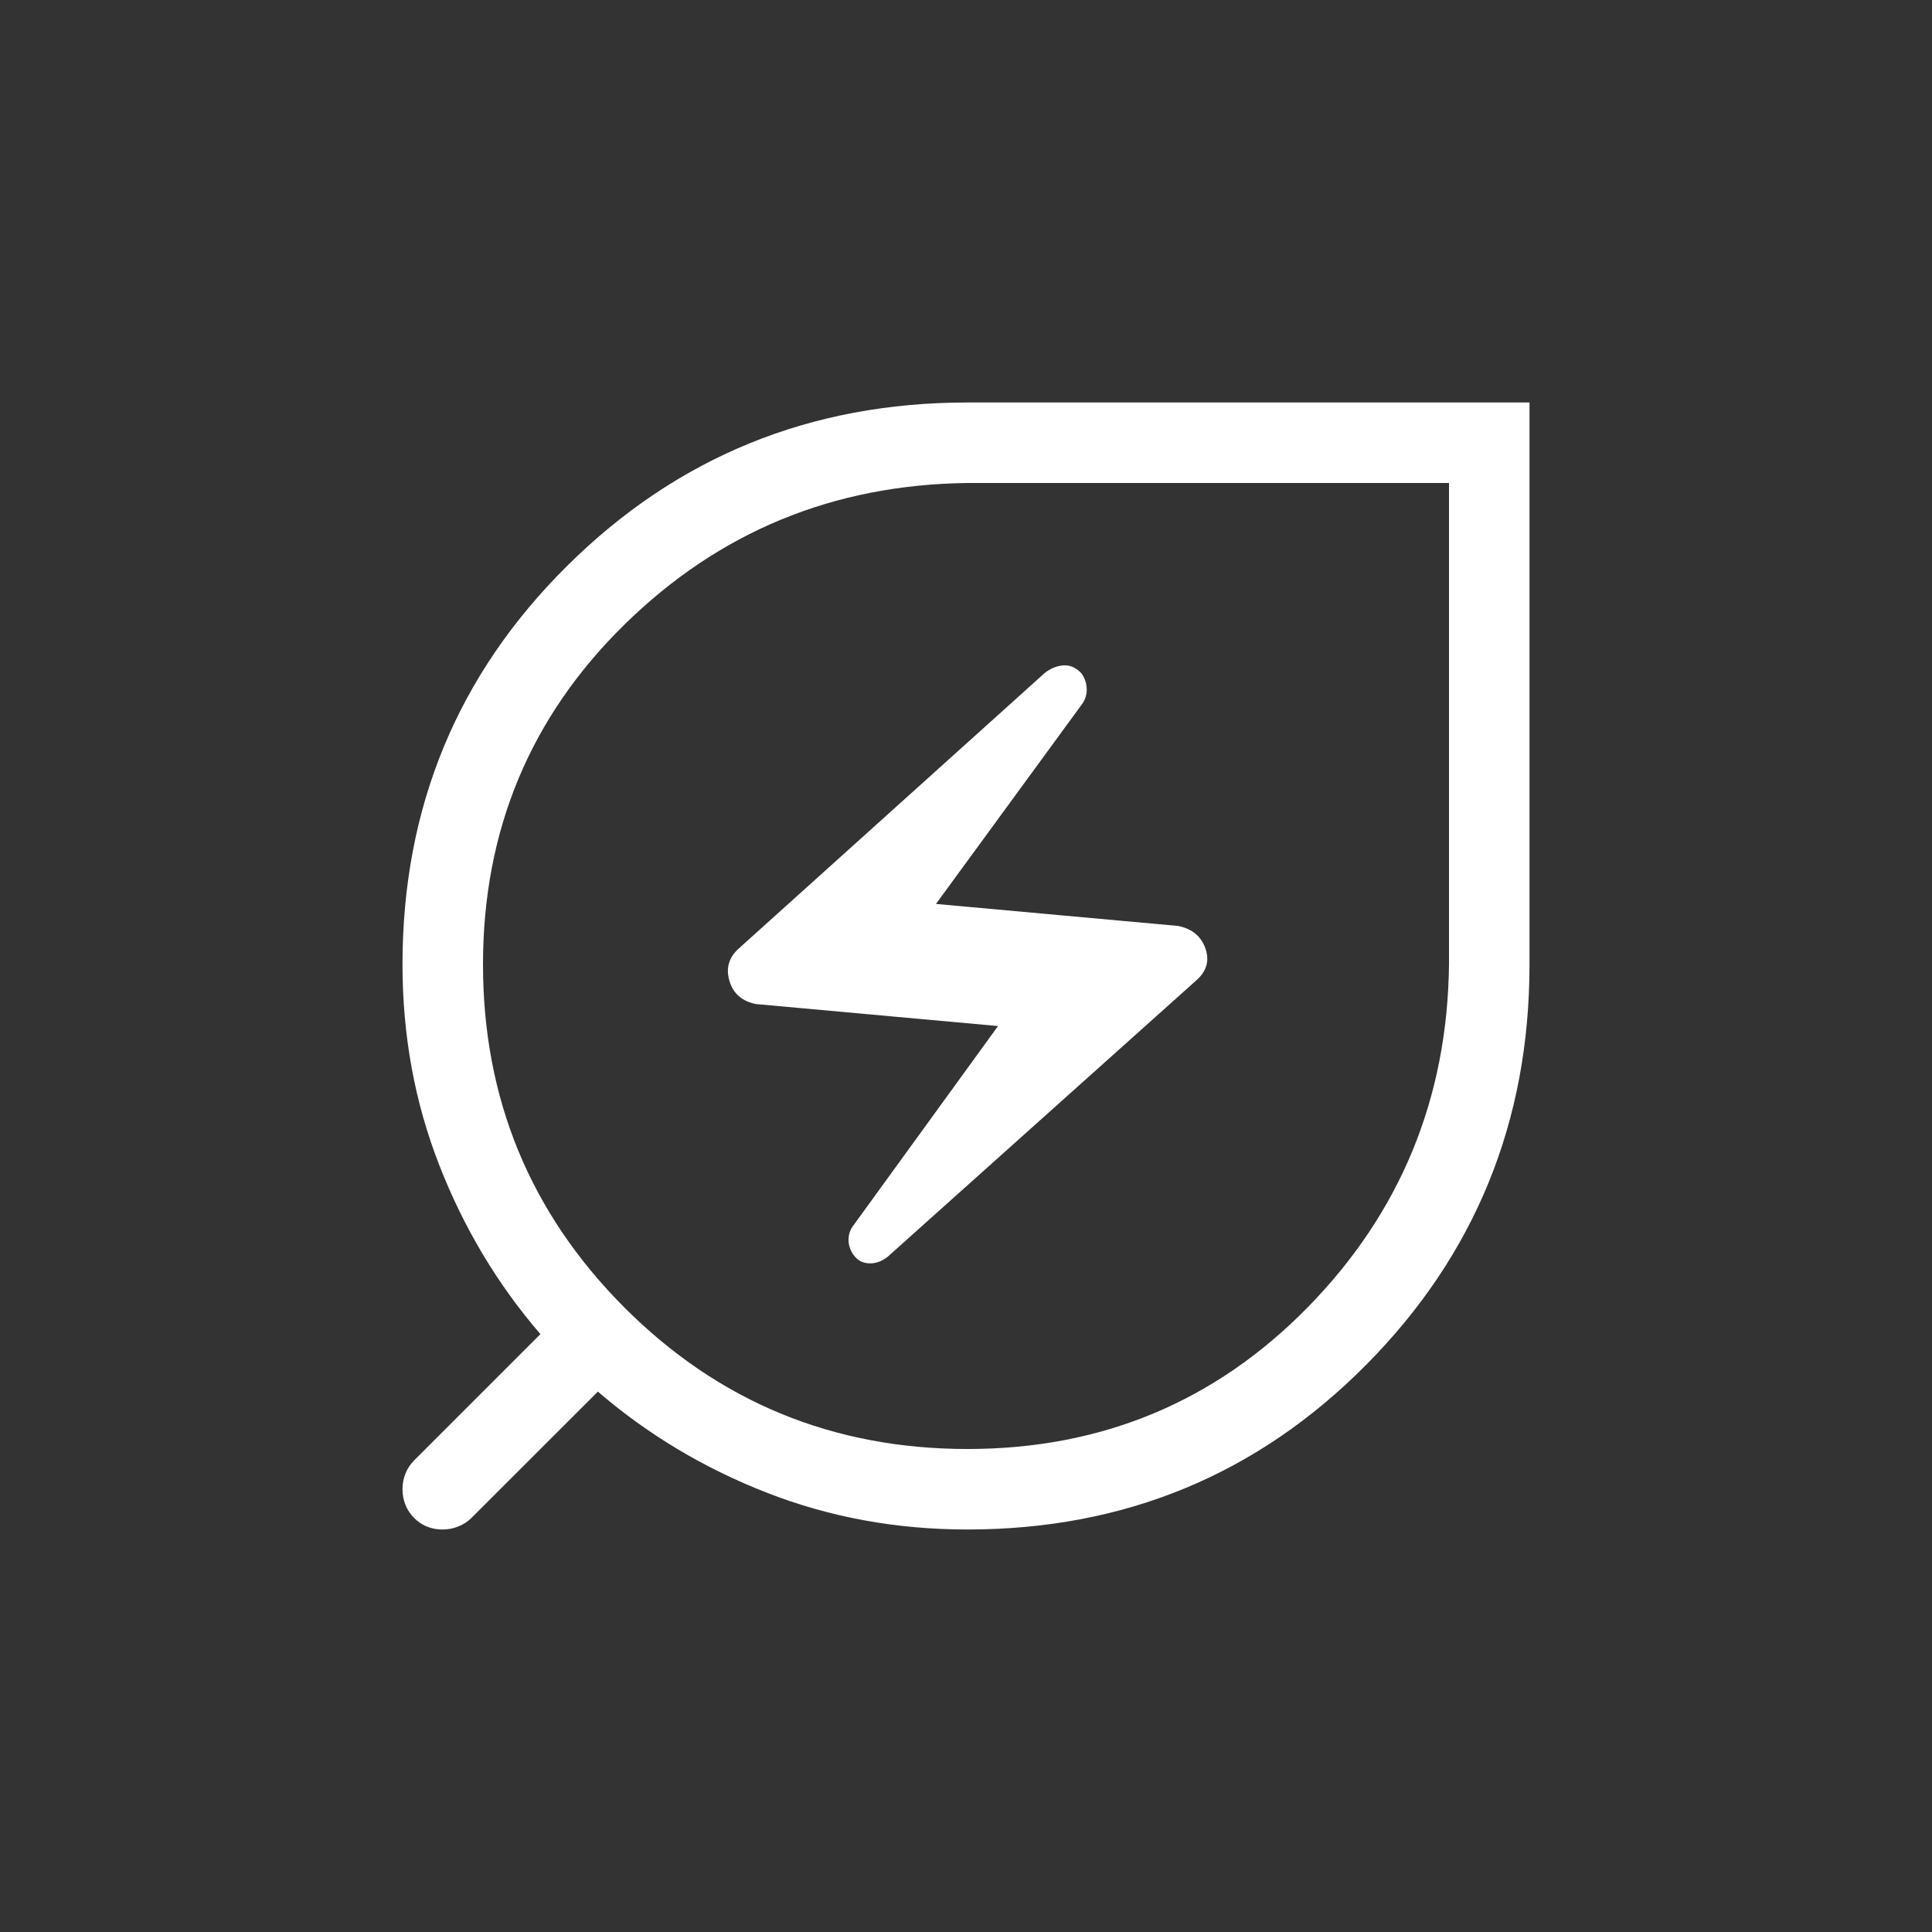 <svg width="24" height="24" viewBox="0 0 24 24" fill="none" xmlns="http://www.w3.org/2000/svg">
<rect x="0" y="0" width="24" height="24" fill="#333333" stroke="none"/>
<path d="M12.019 18C13.686 18 15.094 17.413 16.244 16.241C17.394 15.067 17.98 13.649 18 11.986V6H12.014C10.351 6.021 8.933 6.606 7.76 7.756C6.587 8.906 6 10.314 6 11.981C6 13.647 6.585 15.067 7.755 16.241C8.926 17.413 10.347 18 12.019 18ZM11.028 15.611L14.866 12.174C14.991 12.062 15.027 11.93 14.973 11.779C14.919 11.628 14.805 11.535 14.631 11.502L11.627 11.229L13.45 8.735C13.487 8.677 13.504 8.614 13.499 8.545C13.495 8.477 13.472 8.415 13.431 8.361C13.364 8.291 13.289 8.259 13.206 8.266C13.123 8.273 13.047 8.305 12.978 8.36L9.177 11.783C9.053 11.894 9.014 12.029 9.062 12.187C9.109 12.344 9.22 12.44 9.394 12.473L12.398 12.746L10.588 15.241C10.551 15.298 10.536 15.361 10.542 15.43C10.549 15.498 10.576 15.56 10.623 15.614C10.671 15.667 10.732 15.694 10.809 15.694C10.886 15.694 10.959 15.666 11.028 15.611ZM12.019 19C11.137 19 10.306 18.848 9.526 18.543C8.746 18.239 8.046 17.82 7.427 17.287L5.859 18.854C5.81 18.903 5.754 18.939 5.691 18.963C5.629 18.988 5.565 19 5.498 19C5.357 19 5.239 18.952 5.143 18.855C5.048 18.759 5 18.639 5 18.497C5 18.43 5.012 18.366 5.037 18.305C5.061 18.244 5.097 18.189 5.146 18.14L6.713 16.573C6.18 15.954 5.761 15.254 5.457 14.474C5.152 13.694 5 12.863 5 11.981C5 10.032 5.682 8.381 7.046 7.029C8.41 5.676 10.067 5 12.017 5H19V11.983C19 13.933 18.324 15.59 16.971 16.954C15.619 18.318 13.968 19 12.019 19Z" fill="white"/>
</svg>
